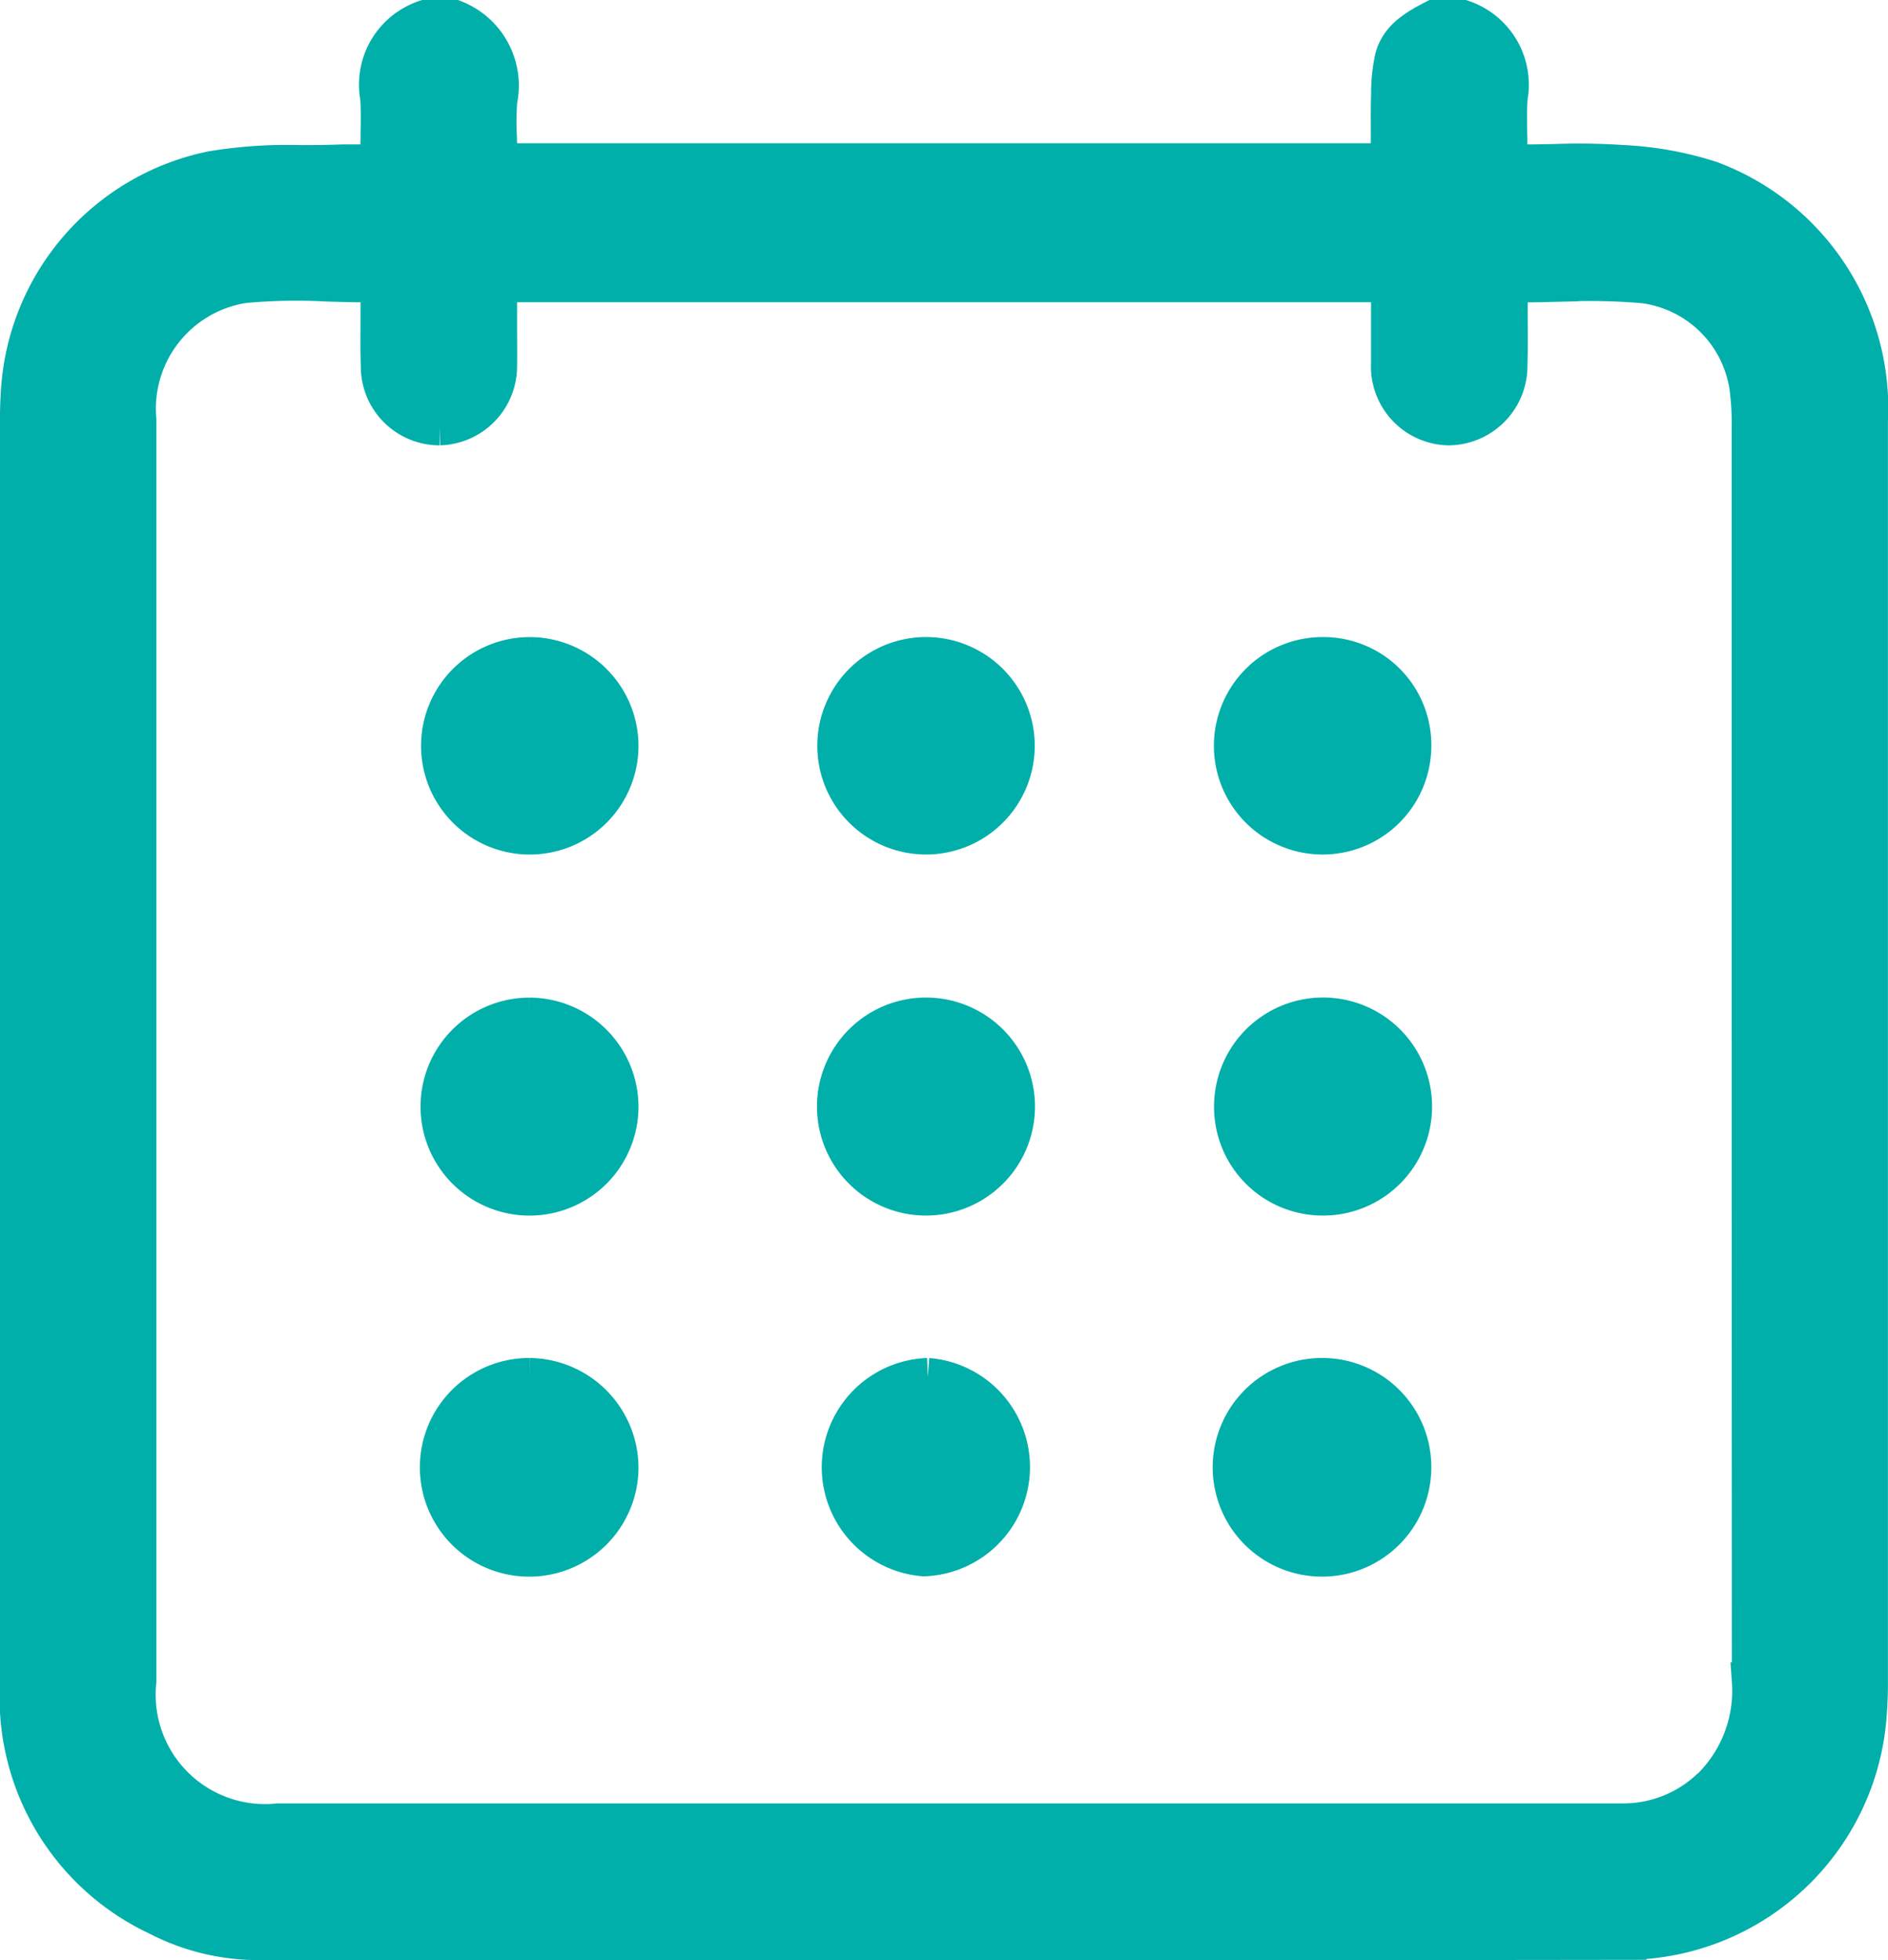 <svg xmlns="http://www.w3.org/2000/svg" width="50.086" height="51.999" viewBox="0 0 50.086 51.999">
  <g id="Date" transform="translate(0.5 0.5)">
    <path id="Path_17158" data-name="Path 17158" d="M673.531,10.64a6.467,6.467,0,0,0-4.2-6.369A8.954,8.954,0,0,0,667,3.847a17.814,17.814,0,0,0-1.827-.026c-.286.005-.576.011-.871.011h-.337V3.495c0-.155,0-.305-.005-.453-.006-.328-.011-.639.011-.956A1.845,1.845,0,0,0,662.752,0h-.765c-.509.261-.934.529-1.068,1.036a4.282,4.282,0,0,0-.1.918l0,.052c-.012.329-.009.656-.007,1,0,.151,0,.3,0,.459V3.8H637.161V3.467c0-.137,0-.272-.007-.405a7.5,7.5,0,0,1,.014-.9A1.9,1.9,0,0,0,636,0h-.776A1.841,1.841,0,0,0,634,2.084c.022.308.016.614.011.937,0,.151-.005.308-.005.473v.337h-.337l-.225,0h-.2c-.075,0-.149,0-.221,0-.368.015-.742.017-1.1.018a12.2,12.2,0,0,0-2.358.158,6.391,6.391,0,0,0-5.1,5.948c-.021.3-.022.6-.022.935q0,16.65,0,33.3a6.416,6.416,0,0,0,3.694,6.154,5.8,5.8,0,0,0,2.71.648l6.508,0c9.757,0,19.846.008,29.769-.007a6.463,6.463,0,0,0,6.374-6.015c.021-.29.031-.546.031-.782v-1.6q0-15.977,0-31.954m-4.2,36.267a3.342,3.342,0,0,1-2.374.934h-.008q-2.206,0-4.411,0H631.328a3.4,3.4,0,0,1-3.734-3.742q0-16.727,0-33.453a3.338,3.338,0,0,1,2.821-3.6A15.139,15.139,0,0,1,632.652,7c.333.009.677.019,1.02.019h.337v.337c0,.2,0,.4,0,.594,0,.436-.008.847.008,1.263a1.59,1.59,0,0,0,1.571,1.6h.023a1.6,1.6,0,0,0,1.551-1.634c.005-.3,0-.6,0-.892,0-.138,0-.276,0-.414V7.017h23.655v.337q0,.287,0,.567c0,.409,0,.809,0,1.209a1.593,1.593,0,0,0,1.55,1.683h.022a1.607,1.607,0,0,0,1.577-1.644c.012-.406.009-.807.006-1.232,0-.191,0-.384,0-.579V7.021h.337c.341,0,.683-.009,1.014-.017a16.71,16.71,0,0,1,2.238.042,3.219,3.219,0,0,1,2.783,2.9,6.651,6.651,0,0,1,.04.795q0,5.36,0,10.72,0,11.316.005,22.632a3.6,3.6,0,0,1-1.055,2.81" transform="translate(-624.445)" fill="#00afaa" stroke="#00afaa" stroke-width="1"/>
    <path id="Path_17159" data-name="Path 17159" d="M709.5,267.167a2.4,2.4,0,1,0,2.386,2.431,2.418,2.418,0,0,0-2.386-2.431" transform="translate(-695.948 -231.146)" fill="#00afaa" stroke="#00afaa" stroke-width="1"/>
    <path id="Path_17160" data-name="Path 17160" d="M709.484,196.268a2.391,2.391,0,1,0,2.4,2.36,2.4,2.4,0,0,0-2.4-2.36" transform="translate(-695.946 -169.806)" fill="#00afaa" stroke="#00afaa" stroke-width="1"/>
    <path id="Path_17161" data-name="Path 17161" d="M865.758,125.342a2.384,2.384,0,1,0,2.332,2.4,2.362,2.362,0,0,0-2.332-2.4" transform="translate(-831.119 -108.443)" fill="#00afaa" stroke="#00afaa" stroke-width="1"/>
    <path id="Path_17162" data-name="Path 17162" d="M787.7,267.167a2.4,2.4,0,0,0-.1,4.791,2.4,2.4,0,0,0,.1-4.791" transform="translate(-763.588 -231.146)" fill="#00afaa" stroke="#00afaa" stroke-width="1"/>
    <path id="Path_17163" data-name="Path 17163" d="M865.705,201.029a2.392,2.392,0,1,0-2.379-2.373,2.382,2.382,0,0,0,2.379,2.373" transform="translate(-831.119 -169.786)" fill="#00afaa" stroke="#00afaa" stroke-width="1"/>
    <path id="Path_17164" data-name="Path 17164" d="M709.5,125.34a2.384,2.384,0,1,0,2.381,2.371,2.389,2.389,0,0,0-2.381-2.371" transform="translate(-695.943 -108.441)" fill="#00afaa" stroke="#00afaa" stroke-width="1"/>
    <path id="Path_17165" data-name="Path 17165" d="M865.733,267.167a2.4,2.4,0,1,0,2.357,2.394,2.394,2.394,0,0,0-2.357-2.394" transform="translate(-831.119 -231.146)" fill="#00afaa" stroke="#00afaa" stroke-width="1"/>
    <path id="Path_17166" data-name="Path 17166" d="M787.667,196.252a2.391,2.391,0,0,0-.032,4.783,2.391,2.391,0,0,0,.032-4.783" transform="translate(-763.586 -169.792)" fill="#00afaa" stroke="#00afaa" stroke-width="1"/>
    <path id="Path_17167" data-name="Path 17167" d="M787.663,125.335a2.384,2.384,0,0,0-.022,4.768,2.384,2.384,0,1,0,.022-4.768" transform="translate(-763.586 -108.437)" fill="#00afaa" stroke="#00afaa" stroke-width="1"/>
  </g>
</svg>
